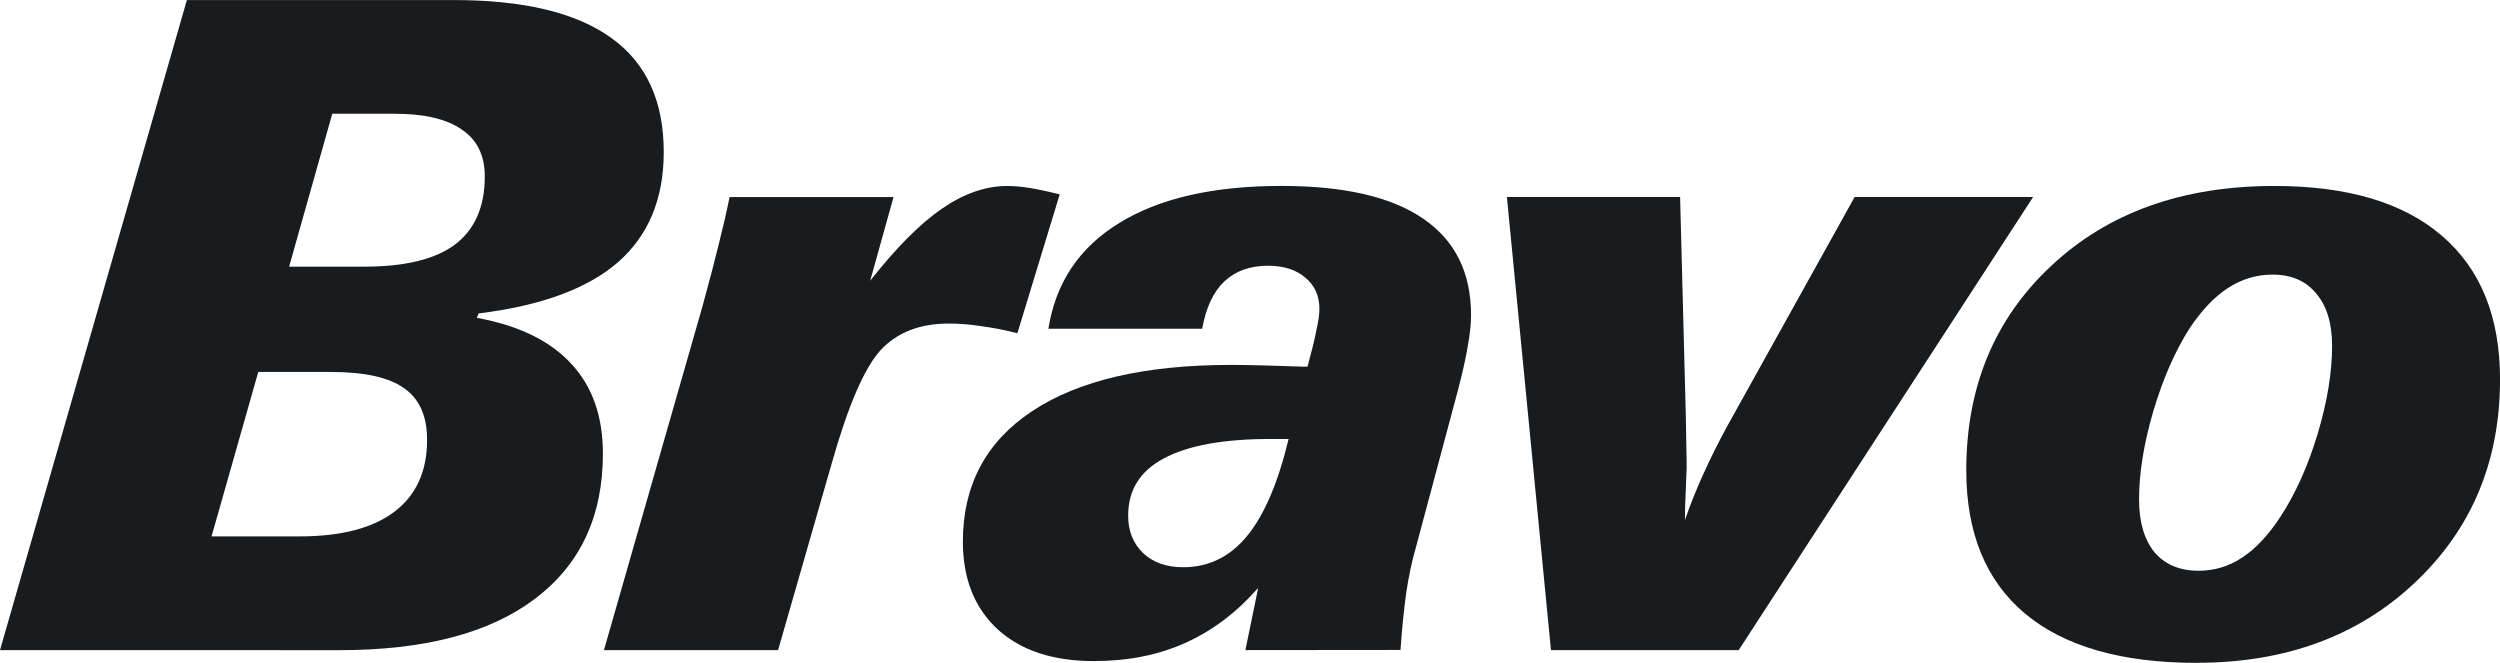 <?xml version="1.0" encoding="UTF-8" standalone="no"?>
<!-- Created with Inkscape (http://www.inkscape.org/) -->

<svg
   width="70.35mm"
   height="18.653mm"
   viewBox="0 0 70.35 18.653"
   version="1.1"
   id="svg5"
   inkscape:version="1.2.2 (732a01da63, 2022-12-09)"
   sodipodi:docname="disegno-4.svg"
   xmlns:inkscape="http://www.inkscape.org/namespaces/inkscape"
   xmlns:sodipodi="http://sodipodi.sourceforge.net/DTD/sodipodi-0.dtd"
   xmlns="http://www.w3.org/2000/svg"
   xmlns:svg="http://www.w3.org/2000/svg">
  <sodipodi:namedview
     id="namedview7"
     pagecolor="#505050"
     bordercolor="#eeeeee"
     borderopacity="1"
     inkscape:showpageshadow="0"
     inkscape:pageopacity="0"
     inkscape:pagecheckerboard="0"
     inkscape:deskcolor="#505050"
     inkscape:document-units="mm"
     showgrid="false"
     inkscape:zoom="0.76880612"
     inkscape:cx="511.1822"
     inkscape:cy="261.44433"
     inkscape:window-width="1920"
     inkscape:window-height="1017"
     inkscape:window-x="-8"
     inkscape:window-y="-8"
     inkscape:window-maximized="1"
     inkscape:current-layer="layer1" />
  <defs
     id="defs2" />
  <g
     inkscape:label="Livello 1"
     inkscape:groupmode="layer"
     id="layer1"
     transform="translate(50.128,-78.993)">
    <g
       aria-label="Bravo"
       id="text396"
       style="font-weight:bold;font-size:25.4px;font-family:Zurich;-inkscape-font-specification:'Zurich Bold';letter-spacing:-1.323px;fill:#191c1f;stroke-width:3.969;stroke-linejoin:round;paint-order:markers stroke fill">
      <path
         d="m -41.992,86.497 h 2.108 q 1.724,0 2.555,-0.62 0.843,-0.633 0.843,-1.922 0,-0.881 -0.645,-1.315 -0.633,-0.446 -1.898,-0.446 h -1.749 z m -2.183,7.59 h 2.48 q 1.749,0 2.667,-0.695 0.918,-0.695 0.918,-2.022 0,-1.005 -0.645,-1.451 -0.633,-0.459 -2.071,-0.459 h -2.034 z m -5.953,3.2 5.259,-18.293 h 7.503 q 2.964,0 4.44,1.067 1.476,1.054 1.476,3.212 0,1.972 -1.29,3.101 -1.29,1.116 -3.919,1.439 l -0.05,0.124 q 1.761,0.322 2.654,1.29 0.893,0.955 0.893,2.53 0,2.654 -1.922,4.093 -1.91,1.439 -5.494,1.439 z"
         id="path398" />
      <path
         d="m -33.133,97.287 2.766,-9.649 q 0.31,-1.129 0.471,-1.798 0.174,-0.682 0.298,-1.302 h 4.614 l -0.657,2.356 q 1.091,-1.389 2.009,-2.022 0.93,-0.645 1.848,-0.645 0.273,0 0.595,0.05 0.335,0.05 0.881,0.186 l -1.191,3.907 q -0.533,-0.136 -1.017,-0.198 -0.471,-0.074 -0.918,-0.074 -1.215,0 -1.91,0.744 -0.682,0.744 -1.364,3.138 l -1.525,5.308 z"
         id="path400" />
      <path
         d="m -13.868,91.346 h -0.508 q -1.984,0 -3.001,0.546 -1.005,0.533 -1.005,1.612 0,0.645 0.422,1.054 0.422,0.397 1.129,0.397 1.067,0 1.786,-0.868 0.732,-0.881 1.178,-2.741 z m -1.215,5.941 0.36,-1.749 q -0.918,1.042 -2.059,1.55 -1.129,0.508 -2.567,0.508 -1.724,0 -2.704,-0.893 -0.98,-0.905 -0.98,-2.468 0,-2.381 1.947,-3.671 1.96,-1.302 5.593,-1.302 0.695,0 2.084,0.05 0.05,0 0.074,0 0.174,-0.633 0.248,-1.017 0.087,-0.384 0.087,-0.608 0,-0.558 -0.397,-0.881 -0.384,-0.335 -1.054,-0.335 -0.757,0 -1.228,0.446 -0.459,0.434 -0.62,1.327 h -4.328 q 0.31,-1.947 1.997,-2.977 1.687,-1.042 4.564,-1.042 2.642,0 3.981,0.918 1.352,0.918 1.352,2.716 0,0.372 -0.087,0.843 -0.074,0.471 -0.273,1.24 l -1.191,4.452 q -0.161,0.546 -0.273,1.277 -0.099,0.732 -0.161,1.612 z"
         id="path402" />
      <path
         d="M -6.484,97.287 -7.724,84.537 h 4.874 l 0.161,6.152 q 0,0.211 0.012,0.707 0.012,0.484 0.012,0.757 0,0.099 -0.025,0.62 -0.025,0.508 -0.025,0.856 0.236,-0.682 0.533,-1.327 0.298,-0.657 0.657,-1.315 L 2.061,84.537 h 5.023 l -8.285,12.75 z"
         id="path404" />
      <path
         d="m 11.69,97.646 q -3.175,0 -4.837,-1.389 -1.65,-1.389 -1.65,-4.031 0,-3.522 2.394,-5.755 2.394,-2.245 6.276,-2.245 3.088,0 4.713,1.401 1.637,1.401 1.637,4.043 0,3.46 -2.394,5.717 -2.394,2.257 -6.139,2.257 z m 2.133,-10.926 q -0.682,0 -1.265,0.384 -0.571,0.372 -1.079,1.141 -0.608,0.955 -1.017,2.332 -0.397,1.364 -0.397,2.468 0,0.955 0.434,1.488 0.446,0.521 1.24,0.521 0.67,0 1.228,-0.372 0.571,-0.372 1.079,-1.153 0.633,-0.967 1.042,-2.319 0.409,-1.364 0.409,-2.48 0,-0.955 -0.446,-1.476 -0.434,-0.533 -1.228,-0.533 z"
         id="path406" />
    </g>
  </g>
</svg>
